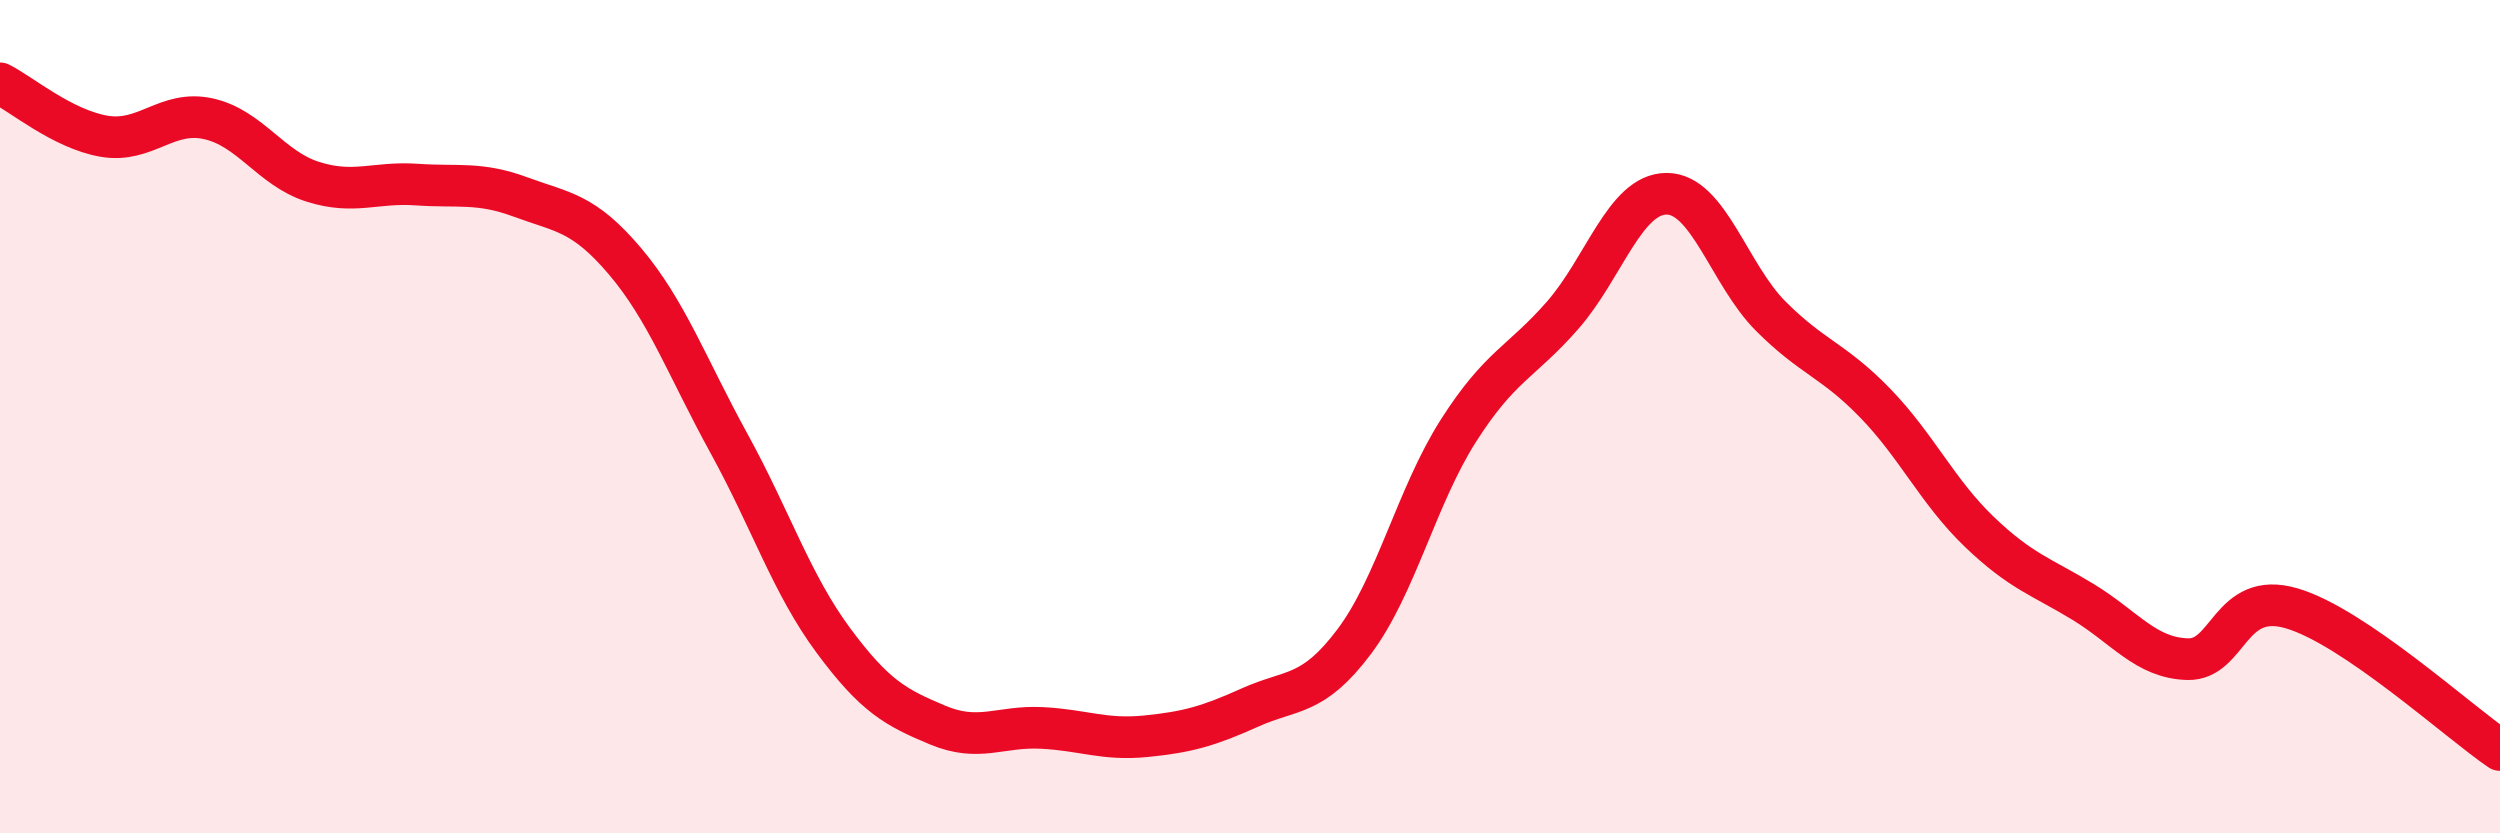 
    <svg width="60" height="20" viewBox="0 0 60 20" xmlns="http://www.w3.org/2000/svg">
      <path
        d="M 0,2 C 0.5,2.25 1.5,3.1 2.5,3.27 C 3.5,3.44 4,2.63 5,2.85 C 6,3.07 6.5,4.04 7.5,4.36 C 8.5,4.68 9,4.36 10,4.43 C 11,4.5 11.5,4.36 12.5,4.73 C 13.5,5.1 14,5.09 15,6.27 C 16,7.45 16.5,8.83 17.5,10.65 C 18.5,12.47 19,14.02 20,15.37 C 21,16.72 21.5,16.98 22.5,17.4 C 23.5,17.82 24,17.42 25,17.47 C 26,17.52 26.5,17.77 27.5,17.67 C 28.5,17.57 29,17.43 30,16.98 C 31,16.53 31.5,16.73 32.5,15.4 C 33.5,14.07 34,11.91 35,10.34 C 36,8.77 36.5,8.71 37.5,7.57 C 38.5,6.43 39,4.65 40,4.65 C 41,4.65 41.5,6.59 42.5,7.59 C 43.5,8.59 44,8.64 45,9.67 C 46,10.7 46.5,11.8 47.5,12.76 C 48.5,13.72 49,13.84 50,14.45 C 51,15.06 51.5,15.79 52.5,15.82 C 53.5,15.85 53.5,14.16 55,14.6 C 56.5,15.04 59,17.32 60,18L60 20L0 20Z"
        fill="#EB0A25"
        opacity="0.1"
        stroke-linecap="round"
        stroke-linejoin="round"
      />
      <path
        d="M 0,2 C 0.5,2.25 1.5,3.1 2.5,3.27 C 3.5,3.44 4,2.63 5,2.85 C 6,3.07 6.5,4.04 7.5,4.36 C 8.5,4.68 9,4.36 10,4.43 C 11,4.5 11.5,4.36 12.5,4.73 C 13.5,5.1 14,5.09 15,6.27 C 16,7.45 16.5,8.83 17.5,10.65 C 18.5,12.47 19,14.02 20,15.37 C 21,16.72 21.5,16.98 22.5,17.4 C 23.5,17.82 24,17.42 25,17.47 C 26,17.52 26.5,17.77 27.5,17.67 C 28.5,17.57 29,17.43 30,16.98 C 31,16.53 31.5,16.73 32.5,15.4 C 33.5,14.07 34,11.91 35,10.34 C 36,8.77 36.5,8.71 37.5,7.57 C 38.5,6.43 39,4.65 40,4.65 C 41,4.65 41.5,6.59 42.5,7.59 C 43.5,8.59 44,8.64 45,9.67 C 46,10.7 46.5,11.8 47.5,12.76 C 48.5,13.72 49,13.84 50,14.45 C 51,15.06 51.5,15.79 52.5,15.82 C 53.5,15.85 53.5,14.16 55,14.6 C 56.5,15.04 59,17.32 60,18"
        stroke="#EB0A25"
        stroke-width="1"
        fill="none"
        stroke-linecap="round"
        stroke-linejoin="round"
      />
    </svg>
  